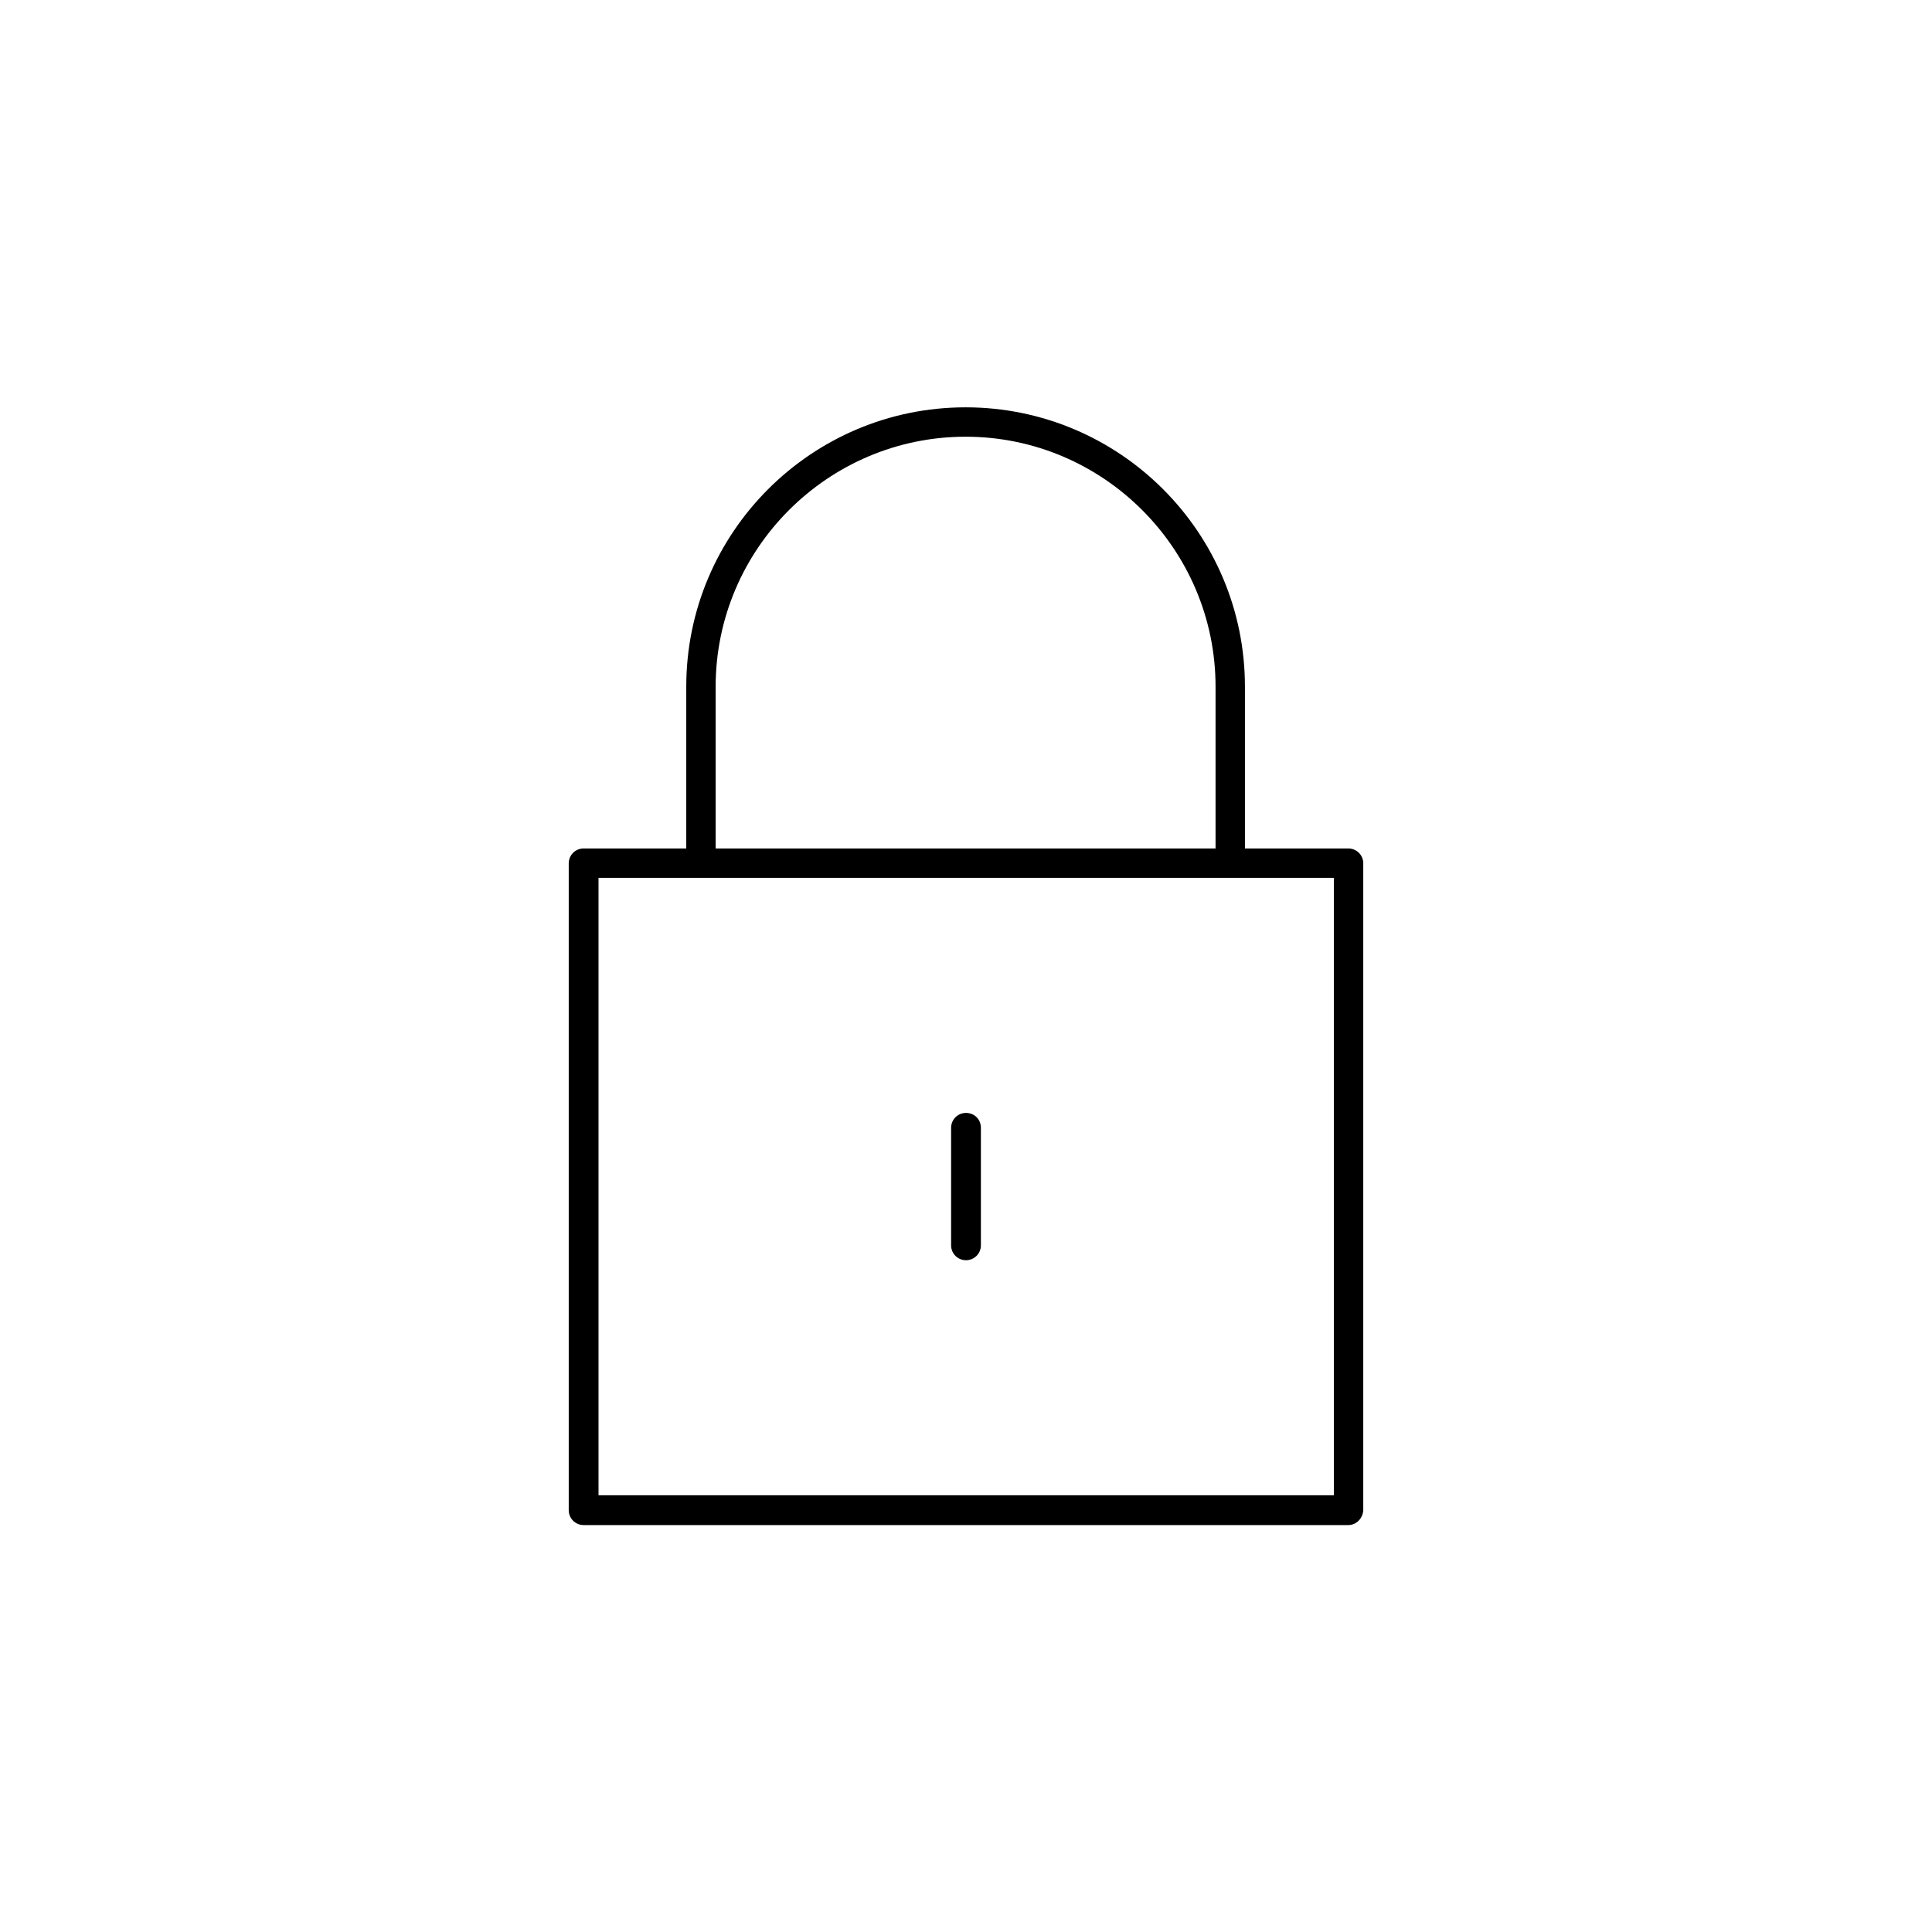 <?xml version="1.0" encoding="utf-8"?>
<!-- Generator: Adobe Illustrator 25.2.3, SVG Export Plug-In . SVG Version: 6.00 Build 0)  -->
<svg version="1.1" id="レイヤー_1" xmlns="http://www.w3.org/2000/svg" xmlns:xlink="http://www.w3.org/1999/xlink" x="0px"
	 y="0px" viewBox="0 0 48 48" style="enable-background:new 0 0 48 48;" xml:space="preserve">
<g id="icon_data">
	<g>
		<path d="M33.5,37.89h-19c-0.2,0-0.37-0.16-0.37-0.37V21.45c0-0.2,0.16-0.37,0.37-0.37h19c0.2,0,0.37,0.16,0.37,0.37v16.07
			C33.86,37.72,33.7,37.89,33.5,37.89z M14.87,37.15h18.27V21.81H14.87V37.15z"/>
	</g>
	<g>
		<path d="M30.93,21.44H30.2v-4.38c0-3.42-2.79-6.21-6.21-6.21c-3.42,0-6.21,2.79-6.21,6.21v4.38h-0.73v-4.38
			c0-3.83,3.11-6.94,6.94-6.94s6.94,3.11,6.94,6.94V21.44z"/>
	</g>
	<g>
		<path d="M24,31.31c-0.2,0-0.37-0.16-0.37-0.37v-2.92c0-0.2,0.16-0.37,0.37-0.37s0.37,0.16,0.37,0.37v2.92
			C24.37,31.15,24.2,31.31,24,31.31z"/>
	</g>
</g>
</svg>
